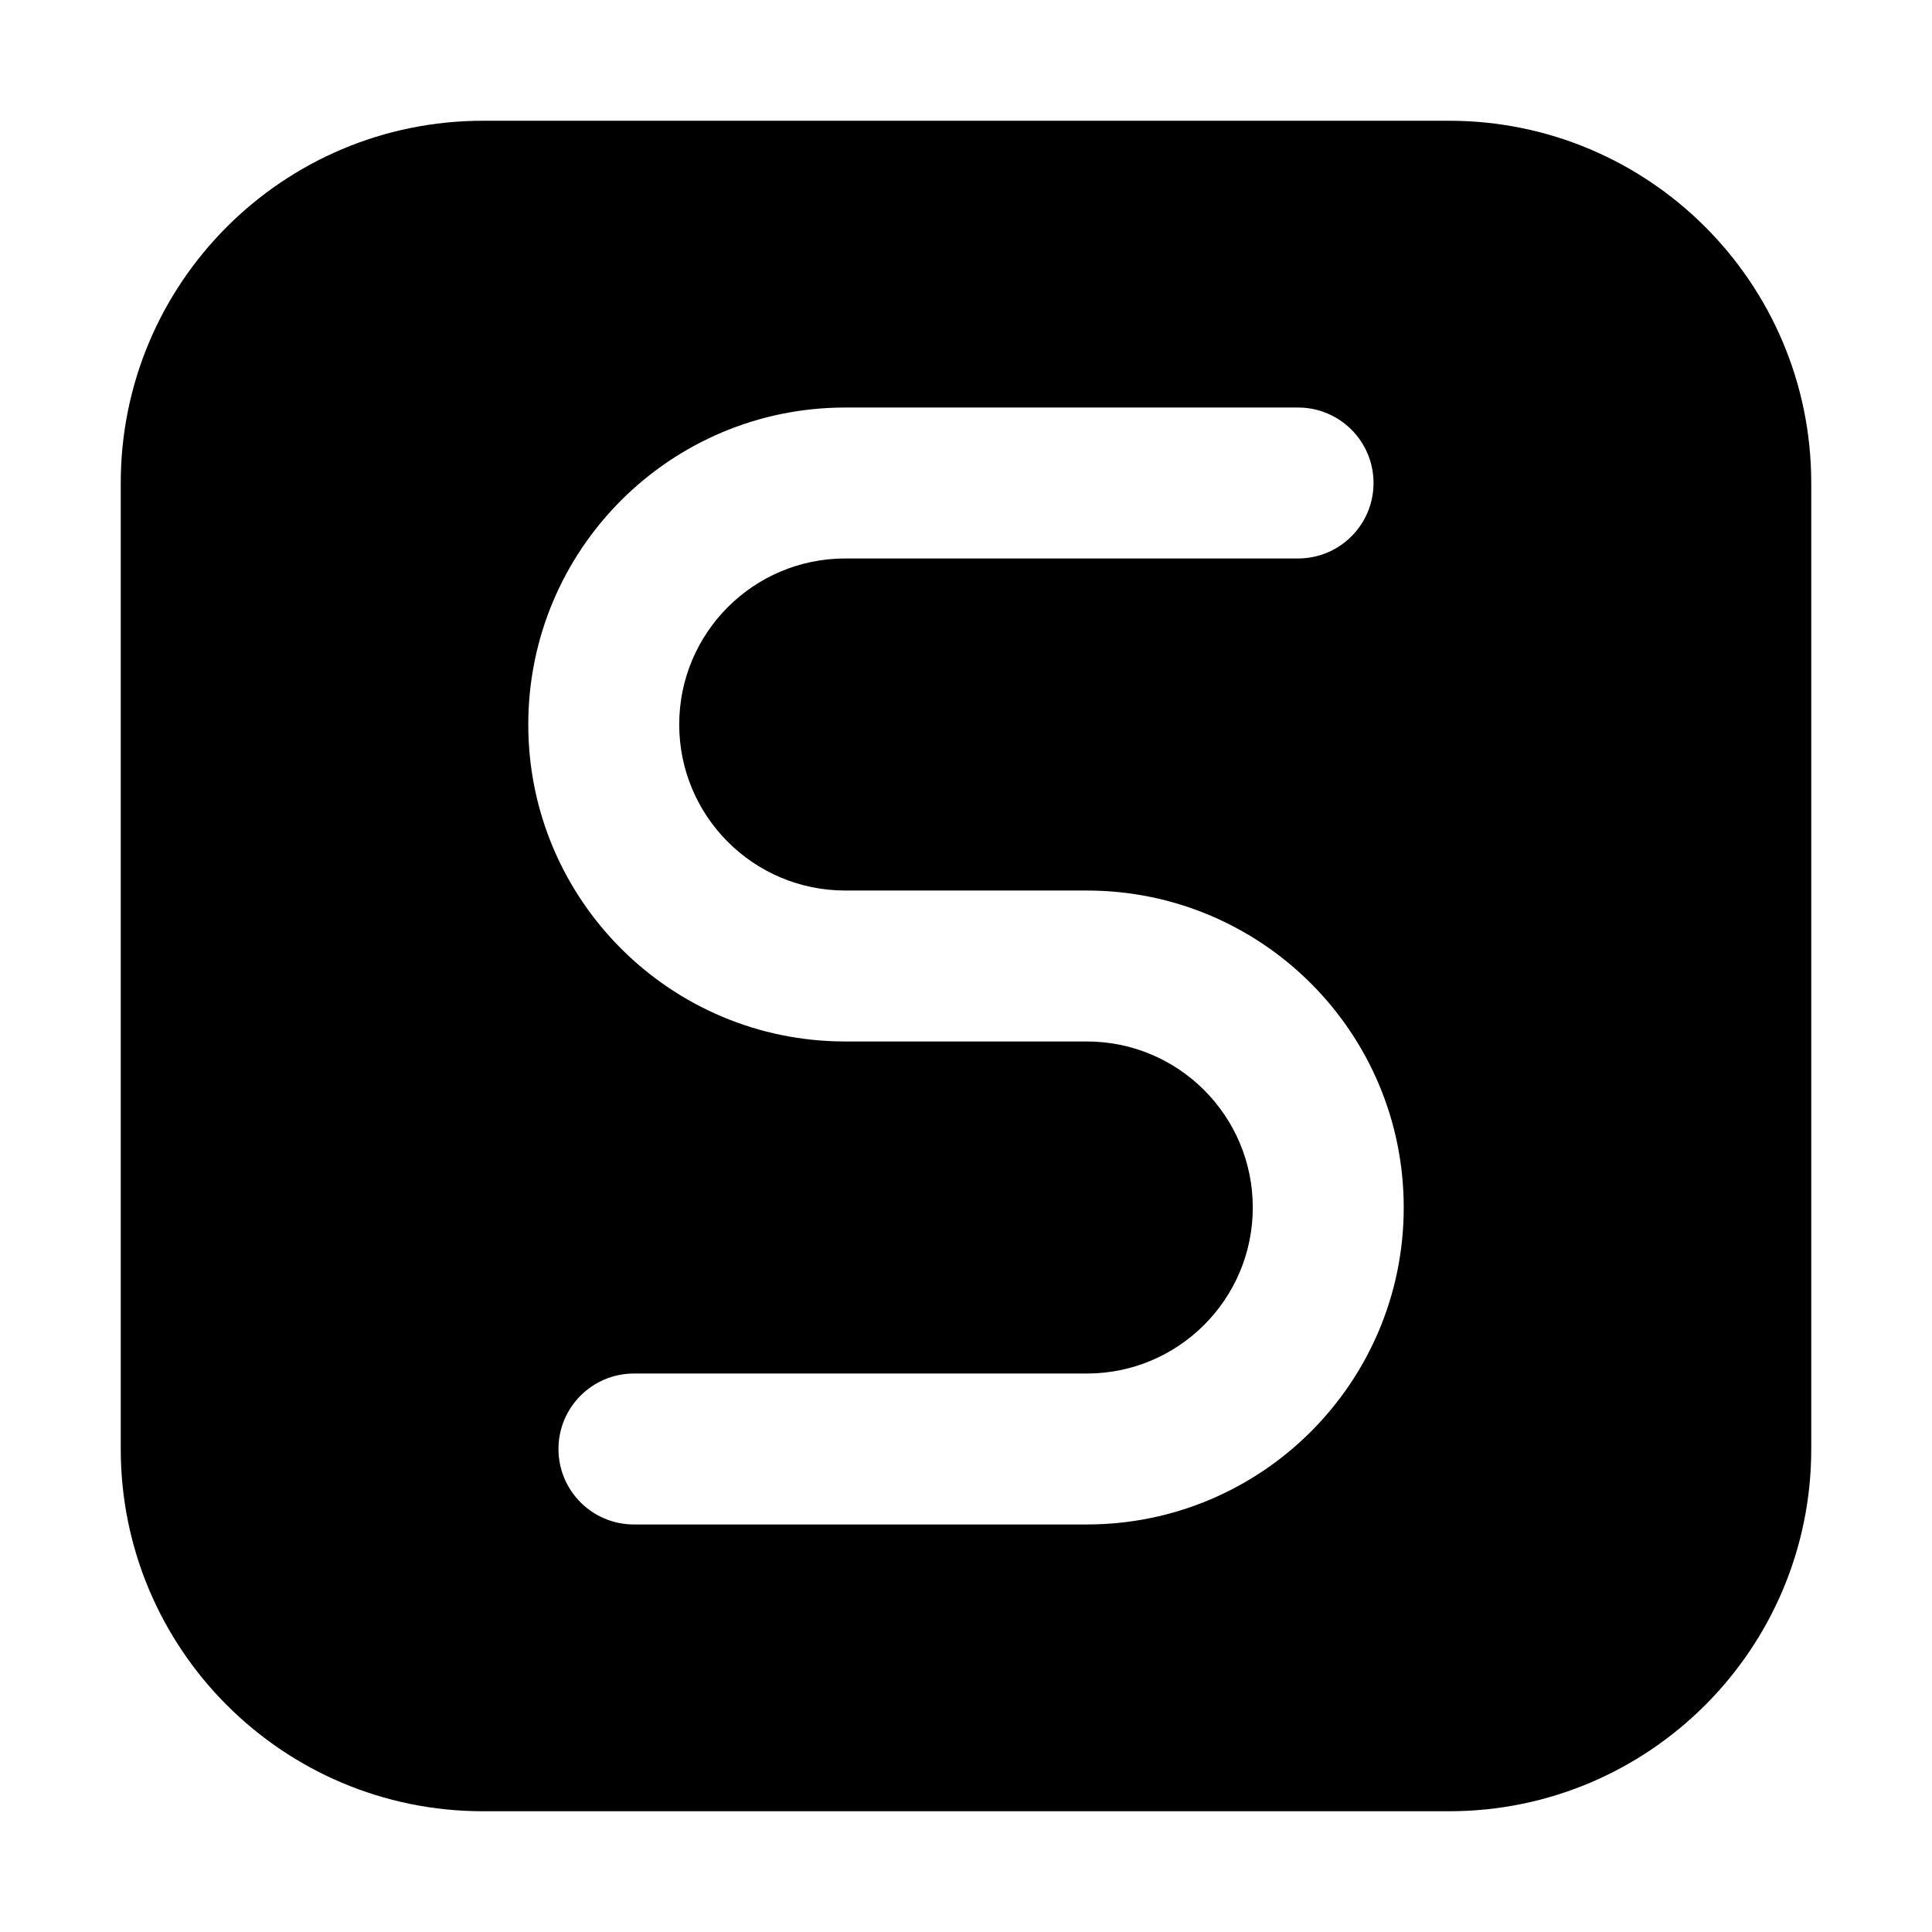 <?xml version="1.0" encoding="UTF-8" standalone="no"?> <svg width="512" height="512" viewBox="0 0 512 512" fill="none" xmlns="http://www.w3.org/2000/svg">
<path fill-rule="evenodd" clip-rule="evenodd" d="M128 32C74.981 32 32 74.981 32 128V384C32 437.019 74.981 480 128 480H384C437.019 480 480 437.019 480 384V128C480 74.981 437.019 32 384 32H128ZM224 108C177.608 108 140 145.608 140 192C140 238.392 177.608 276 224 276H288C312.301 276 332 295.699 332 320C332 344.301 312.301 364 288 364H168C156.954 364 148 372.954 148 384C148 395.046 156.954 404 168 404H288C334.392 404 372 366.392 372 320C372 273.608 334.392 236 288 236H224C199.699 236 180 216.301 180 192C180 167.699 199.699 148 224 148H344C355.046 148 364 139.046 364 128C364 116.954 355.046 108 344 108H224Z" fill="black"/>
</svg>
